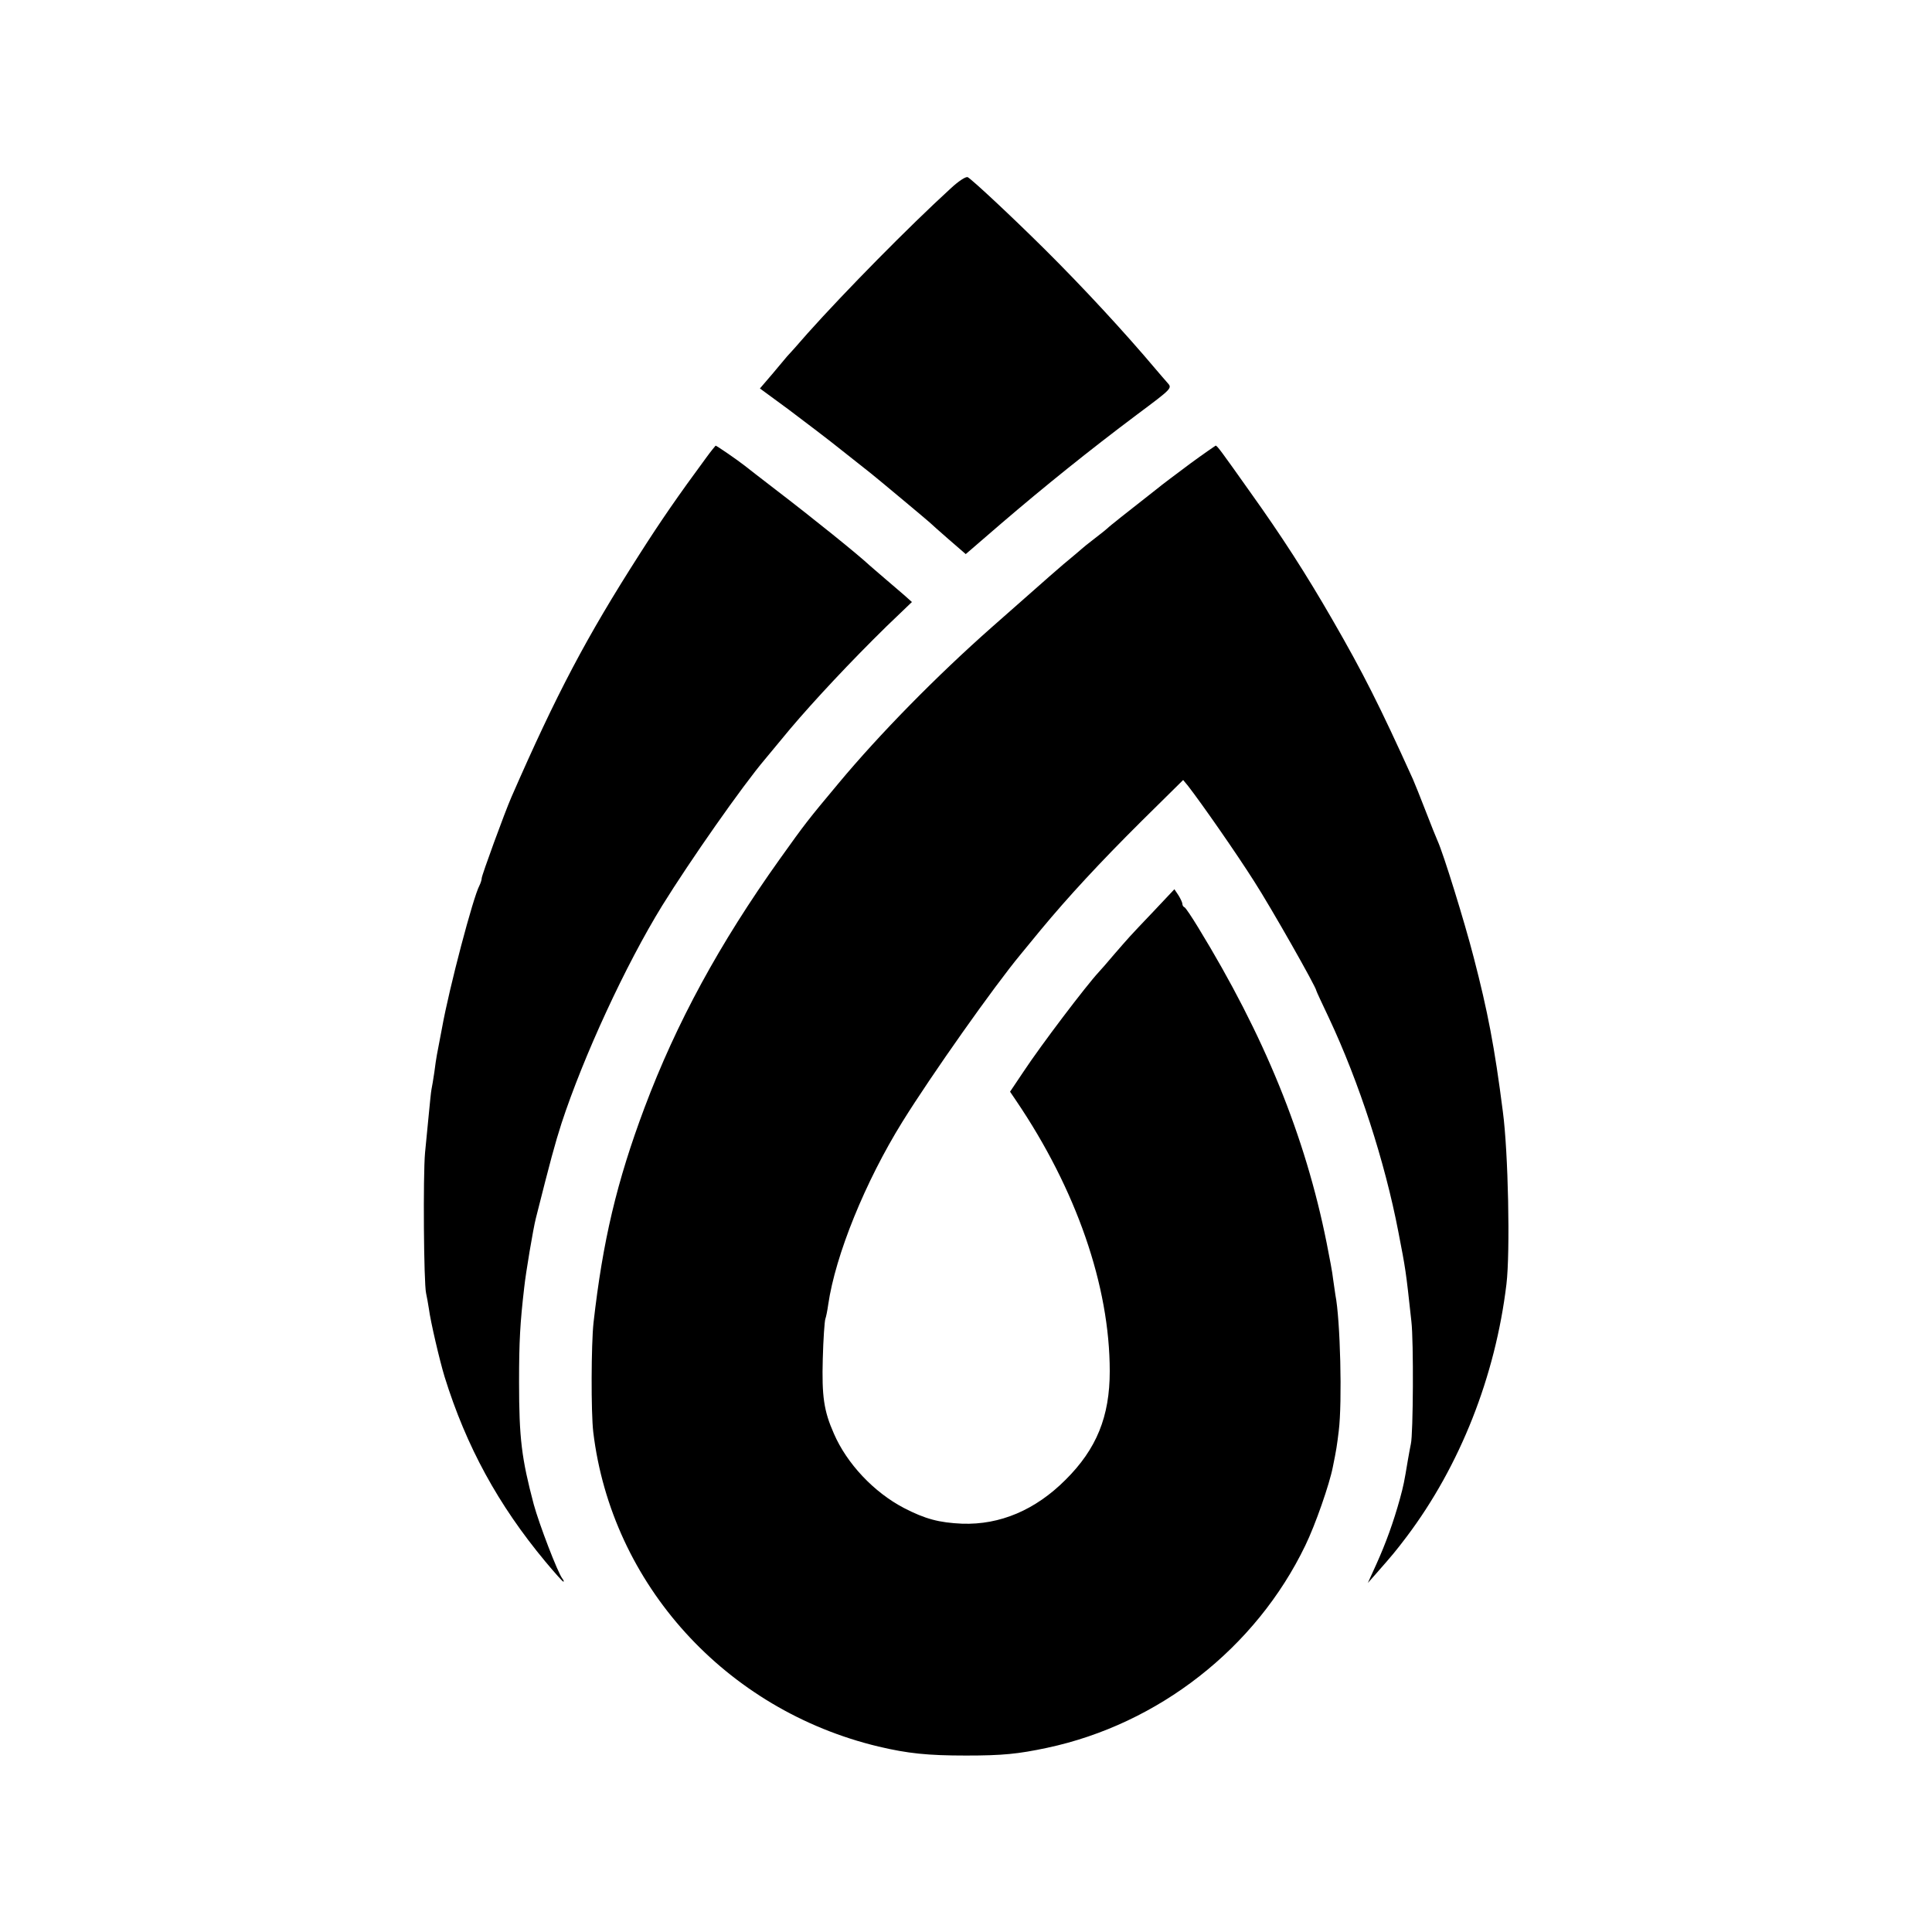 <?xml version="1.0" standalone="no"?>
<!DOCTYPE svg PUBLIC "-//W3C//DTD SVG 20010904//EN"
 "http://www.w3.org/TR/2001/REC-SVG-20010904/DTD/svg10.dtd">
<svg version="1.0" xmlns="http://www.w3.org/2000/svg"
 width="750pt" height="750pt" viewBox="0 0 750 750"
 preserveAspectRatio="xMidYMid meet">
<g transform="translate(0,750) scale(0.1,-0.1)"
fill="#000000" stroke="none">
<path d="M3690 6768 c-162 -148 -409 -399 -555 -562 -38 -44 -74 -84 -80 -90
-5 -6 -31 -37 -57 -68 l-48 -56 113 -83 c61 -46 155 -117 207 -159 52 -41 101
-80 110 -87 23 -18 224 -186 230 -192 3 -3 35 -32 72 -64 l67 -58 138 119
c168 144 342 284 526 422 138 103 138 103 119 124 -11 12 -30 35 -44 51 -123
146 -284 320 -433 468 -127 126 -278 267 -298 279 -7 4 -36 -15 -67 -44z"/>
<path d="M2742 5724 c-109 -148 -175 -243 -261 -378 -204 -319 -320 -538 -496
-941 -25 -57 -115 -303 -115 -314 0 -6 -4 -19 -9 -29 -24 -44 -117 -396 -145
-552 -9 -47 -18 -94 -20 -105 -2 -11 -7 -42 -10 -68 -4 -27 -9 -57 -11 -66 -2
-10 -6 -51 -10 -92 -4 -41 -11 -110 -15 -154 -8 -89 -5 -506 4 -545 3 -14 8
-41 11 -61 6 -48 42 -202 61 -264 84 -270 208 -497 391 -717 36 -43 67 -78 70
-78 3 0 1 6 -4 12 -18 23 -90 211 -111 288 -47 178 -57 255 -57 475 0 159 4
229 20 367 6 57 35 229 45 268 57 226 74 289 100 370 85 259 248 613 391 845
108 174 310 463 399 568 10 12 54 65 97 117 93 110 237 264 375 399 l98 94
-29 26 c-16 14 -51 44 -77 66 -26 22 -52 45 -58 50 -46 43 -216 180 -366 295
-58 45 -112 86 -120 93 -31 24 -108 77 -112 77 -1 -1 -18 -21 -36 -46z"/>
<path d="M4620 5700 c-52 -39 -110 -82 -129 -98 -115 -90 -187 -147 -191 -152
-3 -3 -25 -21 -50 -40 -25 -19 -47 -37 -50 -40 -3 -3 -21 -18 -40 -34 -37 -30
-87 -74 -310 -271 -214 -189 -435 -414 -595 -606 -121 -145 -128 -154 -228
-294 -234 -328 -401 -635 -525 -965 -108 -288 -162 -517 -198 -835 -9 -84 -10
-347 -1 -424 71 -591 514 -1079 1107 -1221 114 -27 191 -35 340 -35 142 0 202
6 315 30 432 92 810 387 1002 785 39 80 94 238 107 305 14 68 16 83 23 140 14
112 6 433 -13 528 -2 12 -6 40 -9 62 -2 22 -14 85 -25 140 -83 415 -242 805
-499 1225 -25 41 -49 77 -53 78 -5 2 -8 8 -8 13 0 5 -7 20 -15 33 l-16 24 -82
-87 c-100 -105 -91 -96 -152 -166 -27 -32 -54 -63 -60 -69 -49 -53 -223 -282
-293 -388 l-51 -76 23 -34 c234 -345 364 -720 364 -1051 0 -176 -51 -302 -172
-422 -117 -117 -254 -175 -401 -170 -89 4 -143 18 -226 61 -117 61 -222 173
-272 289 -39 88 -47 145 -43 290 2 77 7 147 10 155 3 8 8 33 11 55 28 193 144
478 288 710 113 182 356 526 459 650 9 11 44 54 78 95 108 130 228 260 393
424 l160 158 19 -23 c52 -67 186 -259 257 -371 65 -101 241 -411 241 -424 0
-2 22 -49 49 -106 117 -249 217 -558 269 -828 29 -150 29 -148 51 -350 9 -76
7 -438 -2 -475 -2 -11 -8 -40 -12 -65 -14 -84 -16 -95 -31 -150 -25 -90 -54
-170 -90 -250 l-34 -75 31 35 c66 75 76 87 120 145 207 275 344 622 387 980
15 125 7 514 -14 670 -32 251 -59 390 -113 598 -36 140 -118 404 -140 452 -5
11 -26 63 -46 115 -20 52 -43 109 -50 125 -129 285 -194 414 -313 620 -102
177 -196 323 -319 495 -114 161 -128 180 -134 180 -2 -1 -47 -32 -99 -70z"/>
</g>
</svg>
